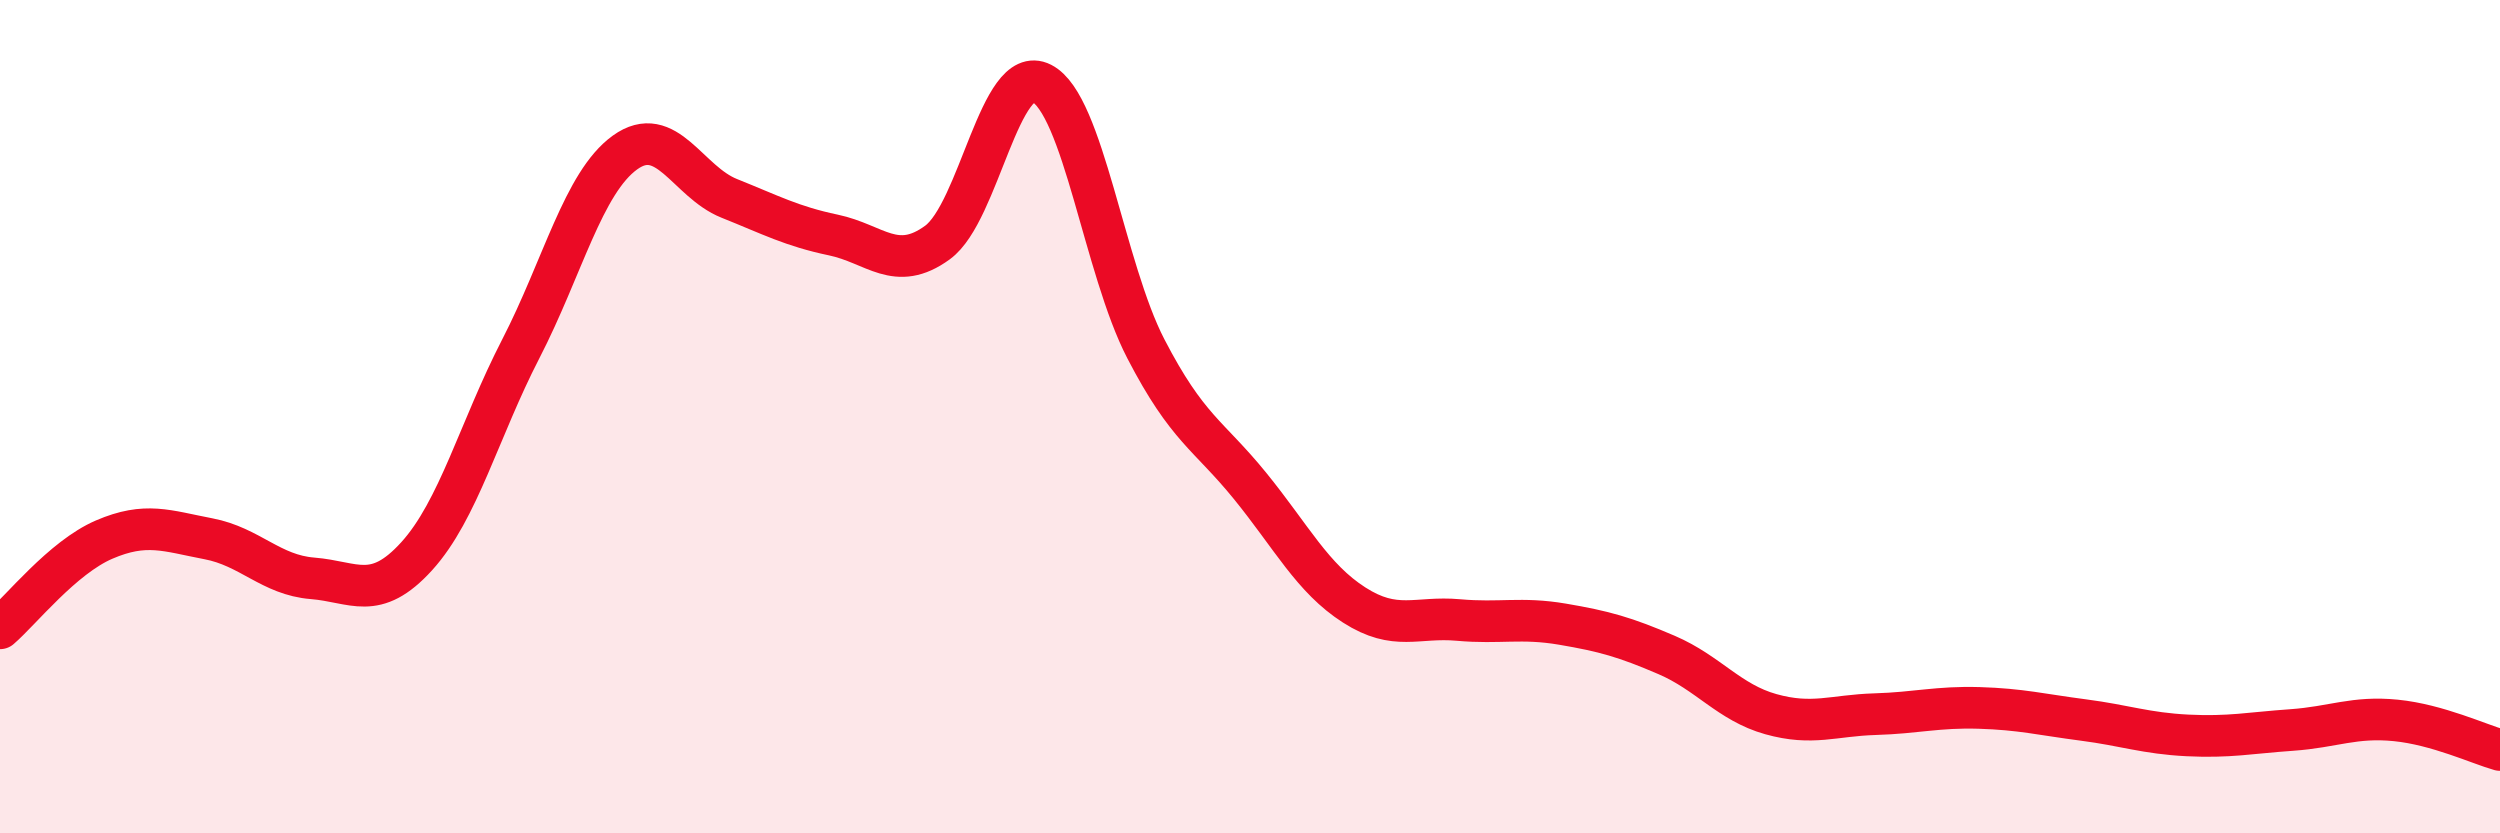 
    <svg width="60" height="20" viewBox="0 0 60 20" xmlns="http://www.w3.org/2000/svg">
      <path
        d="M 0,15.08 C 0.5,14.65 1.5,13.38 2.5,12.95 C 3.5,12.52 4,12.74 5,12.93 C 6,13.12 6.5,13.8 7.5,13.88 C 8.5,13.96 9,14.45 10,13.35 C 11,12.25 11.5,10.31 12.5,8.37 C 13.5,6.43 14,4.38 15,3.66 C 16,2.94 16.5,4.36 17.5,4.76 C 18.5,5.16 19,5.43 20,5.64 C 21,5.85 21.5,6.55 22.5,5.82 C 23.5,5.09 24,1.49 25,2 C 26,2.51 26.5,6.44 27.5,8.37 C 28.5,10.3 29,10.43 30,11.66 C 31,12.89 31.5,13.88 32.5,14.52 C 33.5,15.16 34,14.79 35,14.88 C 36,14.97 36.5,14.81 37.5,14.98 C 38.5,15.15 39,15.29 40,15.72 C 41,16.15 41.5,16.86 42.5,17.14 C 43.5,17.42 44,17.17 45,17.14 C 46,17.11 46.5,16.96 47.5,16.99 C 48.5,17.02 49,17.15 50,17.28 C 51,17.41 51.5,17.6 52.5,17.65 C 53.5,17.7 54,17.59 55,17.52 C 56,17.45 56.5,17.19 57.5,17.29 C 58.5,17.39 59.5,17.86 60,18L60 20L0 20Z"
        fill="#EB0A25"
        opacity="0.1"
        stroke-linecap="round"
        stroke-linejoin="round"
      />
      <path
        d="M 0,15.08 C 0.5,14.65 1.5,13.38 2.5,12.95 C 3.5,12.52 4,12.74 5,12.93 C 6,13.12 6.5,13.8 7.5,13.88 C 8.5,13.96 9,14.45 10,13.35 C 11,12.25 11.5,10.31 12.5,8.37 C 13.5,6.43 14,4.38 15,3.66 C 16,2.94 16.5,4.36 17.5,4.76 C 18.5,5.16 19,5.43 20,5.64 C 21,5.85 21.5,6.55 22.5,5.82 C 23.5,5.09 24,1.49 25,2 C 26,2.51 26.5,6.44 27.5,8.37 C 28.5,10.3 29,10.43 30,11.66 C 31,12.89 31.5,13.88 32.5,14.52 C 33.5,15.16 34,14.79 35,14.88 C 36,14.97 36.5,14.81 37.5,14.98 C 38.5,15.15 39,15.29 40,15.72 C 41,16.15 41.5,16.86 42.5,17.14 C 43.5,17.42 44,17.17 45,17.14 C 46,17.11 46.5,16.96 47.5,16.99 C 48.5,17.02 49,17.15 50,17.28 C 51,17.41 51.5,17.6 52.5,17.65 C 53.5,17.7 54,17.59 55,17.52 C 56,17.45 56.5,17.19 57.5,17.29 C 58.5,17.39 59.5,17.86 60,18"
        stroke="#EB0A25"
        stroke-width="1"
        fill="none"
        stroke-linecap="round"
        stroke-linejoin="round"
      />
    </svg>
  
